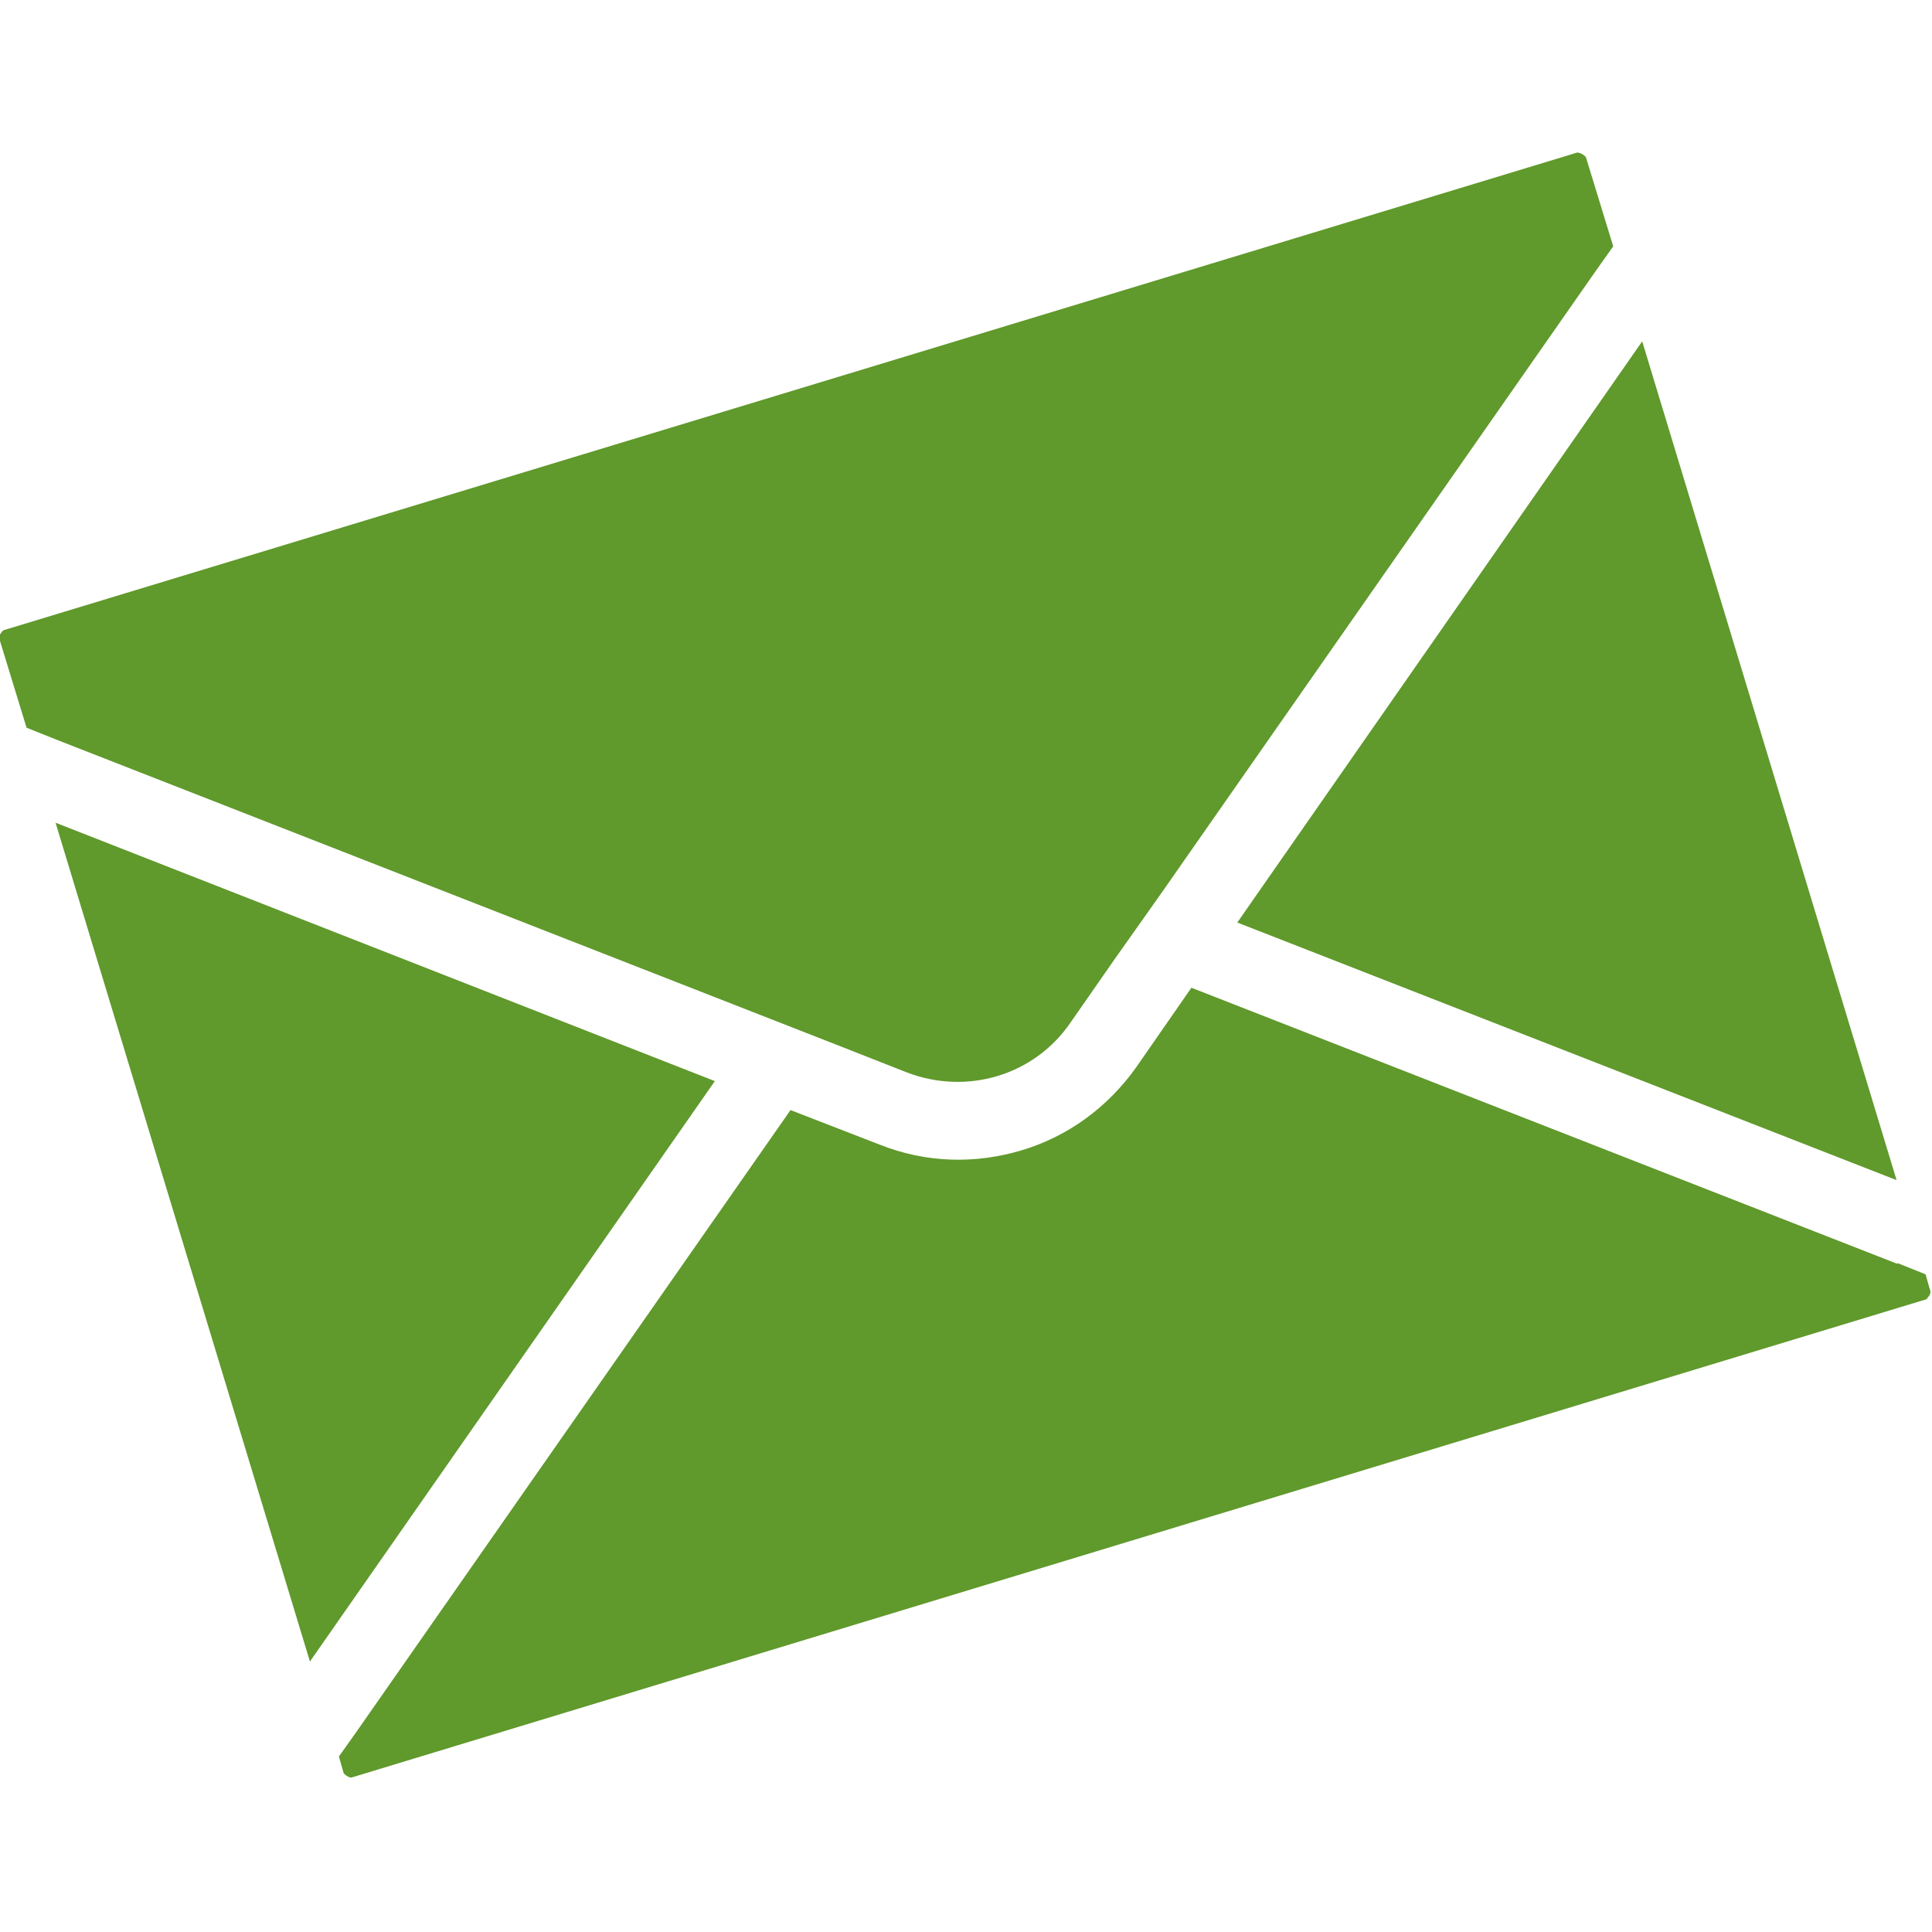 <?xml version="1.0" encoding="UTF-8"?>
<svg id="_レイヤー_2" data-name="レイヤー_2" xmlns="http://www.w3.org/2000/svg" viewBox="0 0 24 24">
  <defs>
    <style>
      .cls-1 {
        fill: #60992c;
      }
    </style>
  </defs>
  <polygon class="cls-1" points=".69 10.22 3.85 20.64 8.88 13.43 .69 10.22"/>
  <polygon class="cls-1" points="23.56 14.66 20.4 4.24 15.37 11.46 23.56 14.66"/>
  <path class="cls-1" d="M23.57,15.7l-8.77-3.43-.68.98c-.36.51-.86.87-1.43,1.04s-1.18.16-1.76-.07l-1.11-.43-5.39,7.72-.22.31.06.21s.06.06.1.05l19.56-5.94s.06-.06.05-.1l-.06-.21-.35-.14Z"/>
  <path class="cls-1" d="M19.61,1.89L.04,7.83s-.06.06-.05.1l.34,1.11.35.14,8.77,3.43.46.18.46.18.89.35c.75.29,1.59.04,2.04-.62l.55-.79.29-.41.29-.41,5.39-7.72.22-.31-.34-1.11s-.06-.06-.1-.05Z"/>
</svg>